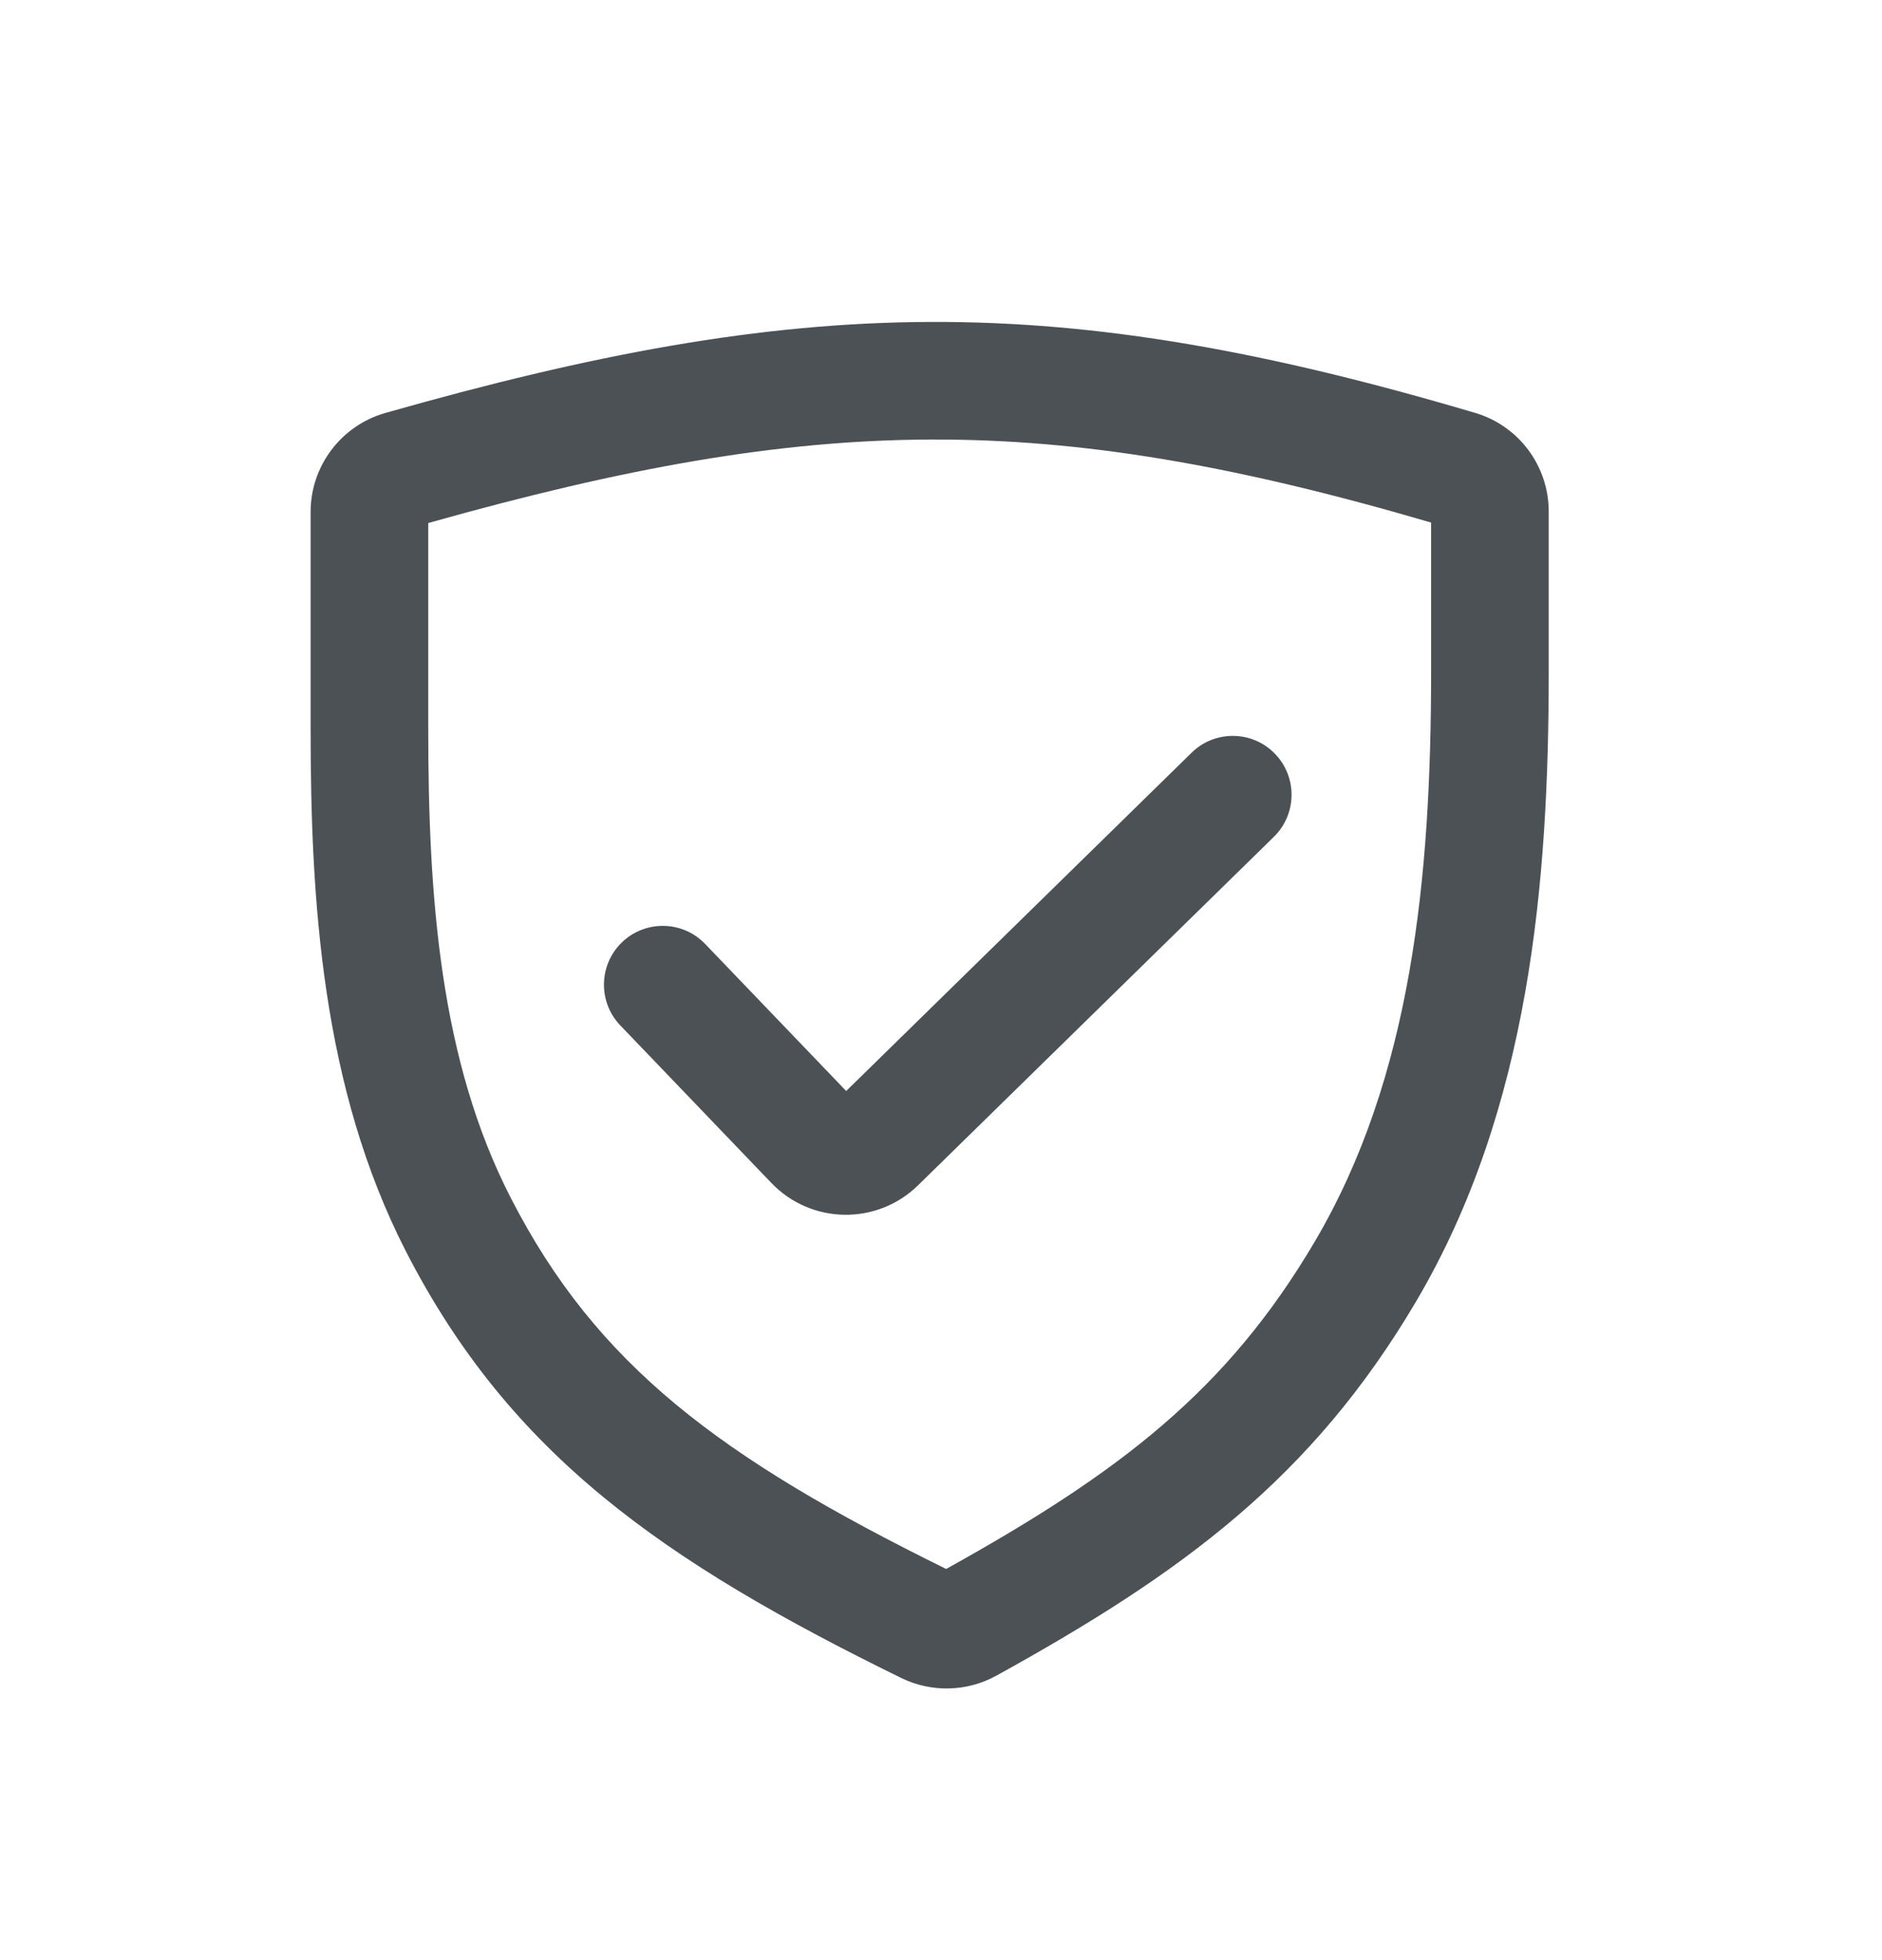 <svg width="24" height="25" viewBox="0 0 24 25" fill="none" xmlns="http://www.w3.org/2000/svg">
<path d="M16.246 10.672C16.541 10.382 16.546 9.907 16.256 9.611C15.967 9.315 15.492 9.31 15.196 9.6L10.791 13.915L8.993 12.04C8.707 11.741 8.232 11.731 7.933 12.017C7.634 12.304 7.624 12.779 7.91 13.078L9.837 15.088C10.344 15.617 11.184 15.63 11.707 15.118L16.246 10.672Z" fill="#4B5155"/>
<path fill-rule="evenodd" clip-rule="evenodd" d="M18.811 5.266C16.172 4.485 14.024 4.097 11.855 4.106C9.689 4.115 7.544 4.519 4.914 5.267C4.349 5.428 3.961 5.945 3.961 6.529V9.283C3.961 11.468 4.099 13.862 5.181 15.969C6.507 18.548 8.449 19.91 11.494 21.402C11.877 21.589 12.329 21.579 12.704 21.373C15.078 20.062 16.73 18.852 18.061 16.595C19.511 14.134 19.75 11.235 19.75 8.568V6.524C19.75 5.945 19.37 5.431 18.811 5.266ZM5.461 9.283V6.671C7.959 5.967 9.921 5.614 11.861 5.606C13.8 5.598 15.76 5.935 18.25 6.665V8.568C18.25 11.188 18.002 13.739 16.768 15.833C15.649 17.733 14.284 18.779 12.066 20.011C9.181 18.59 7.609 17.412 6.516 15.283C5.61 13.522 5.461 11.447 5.461 9.283Z" fill="#4B5155"/>
</svg>
